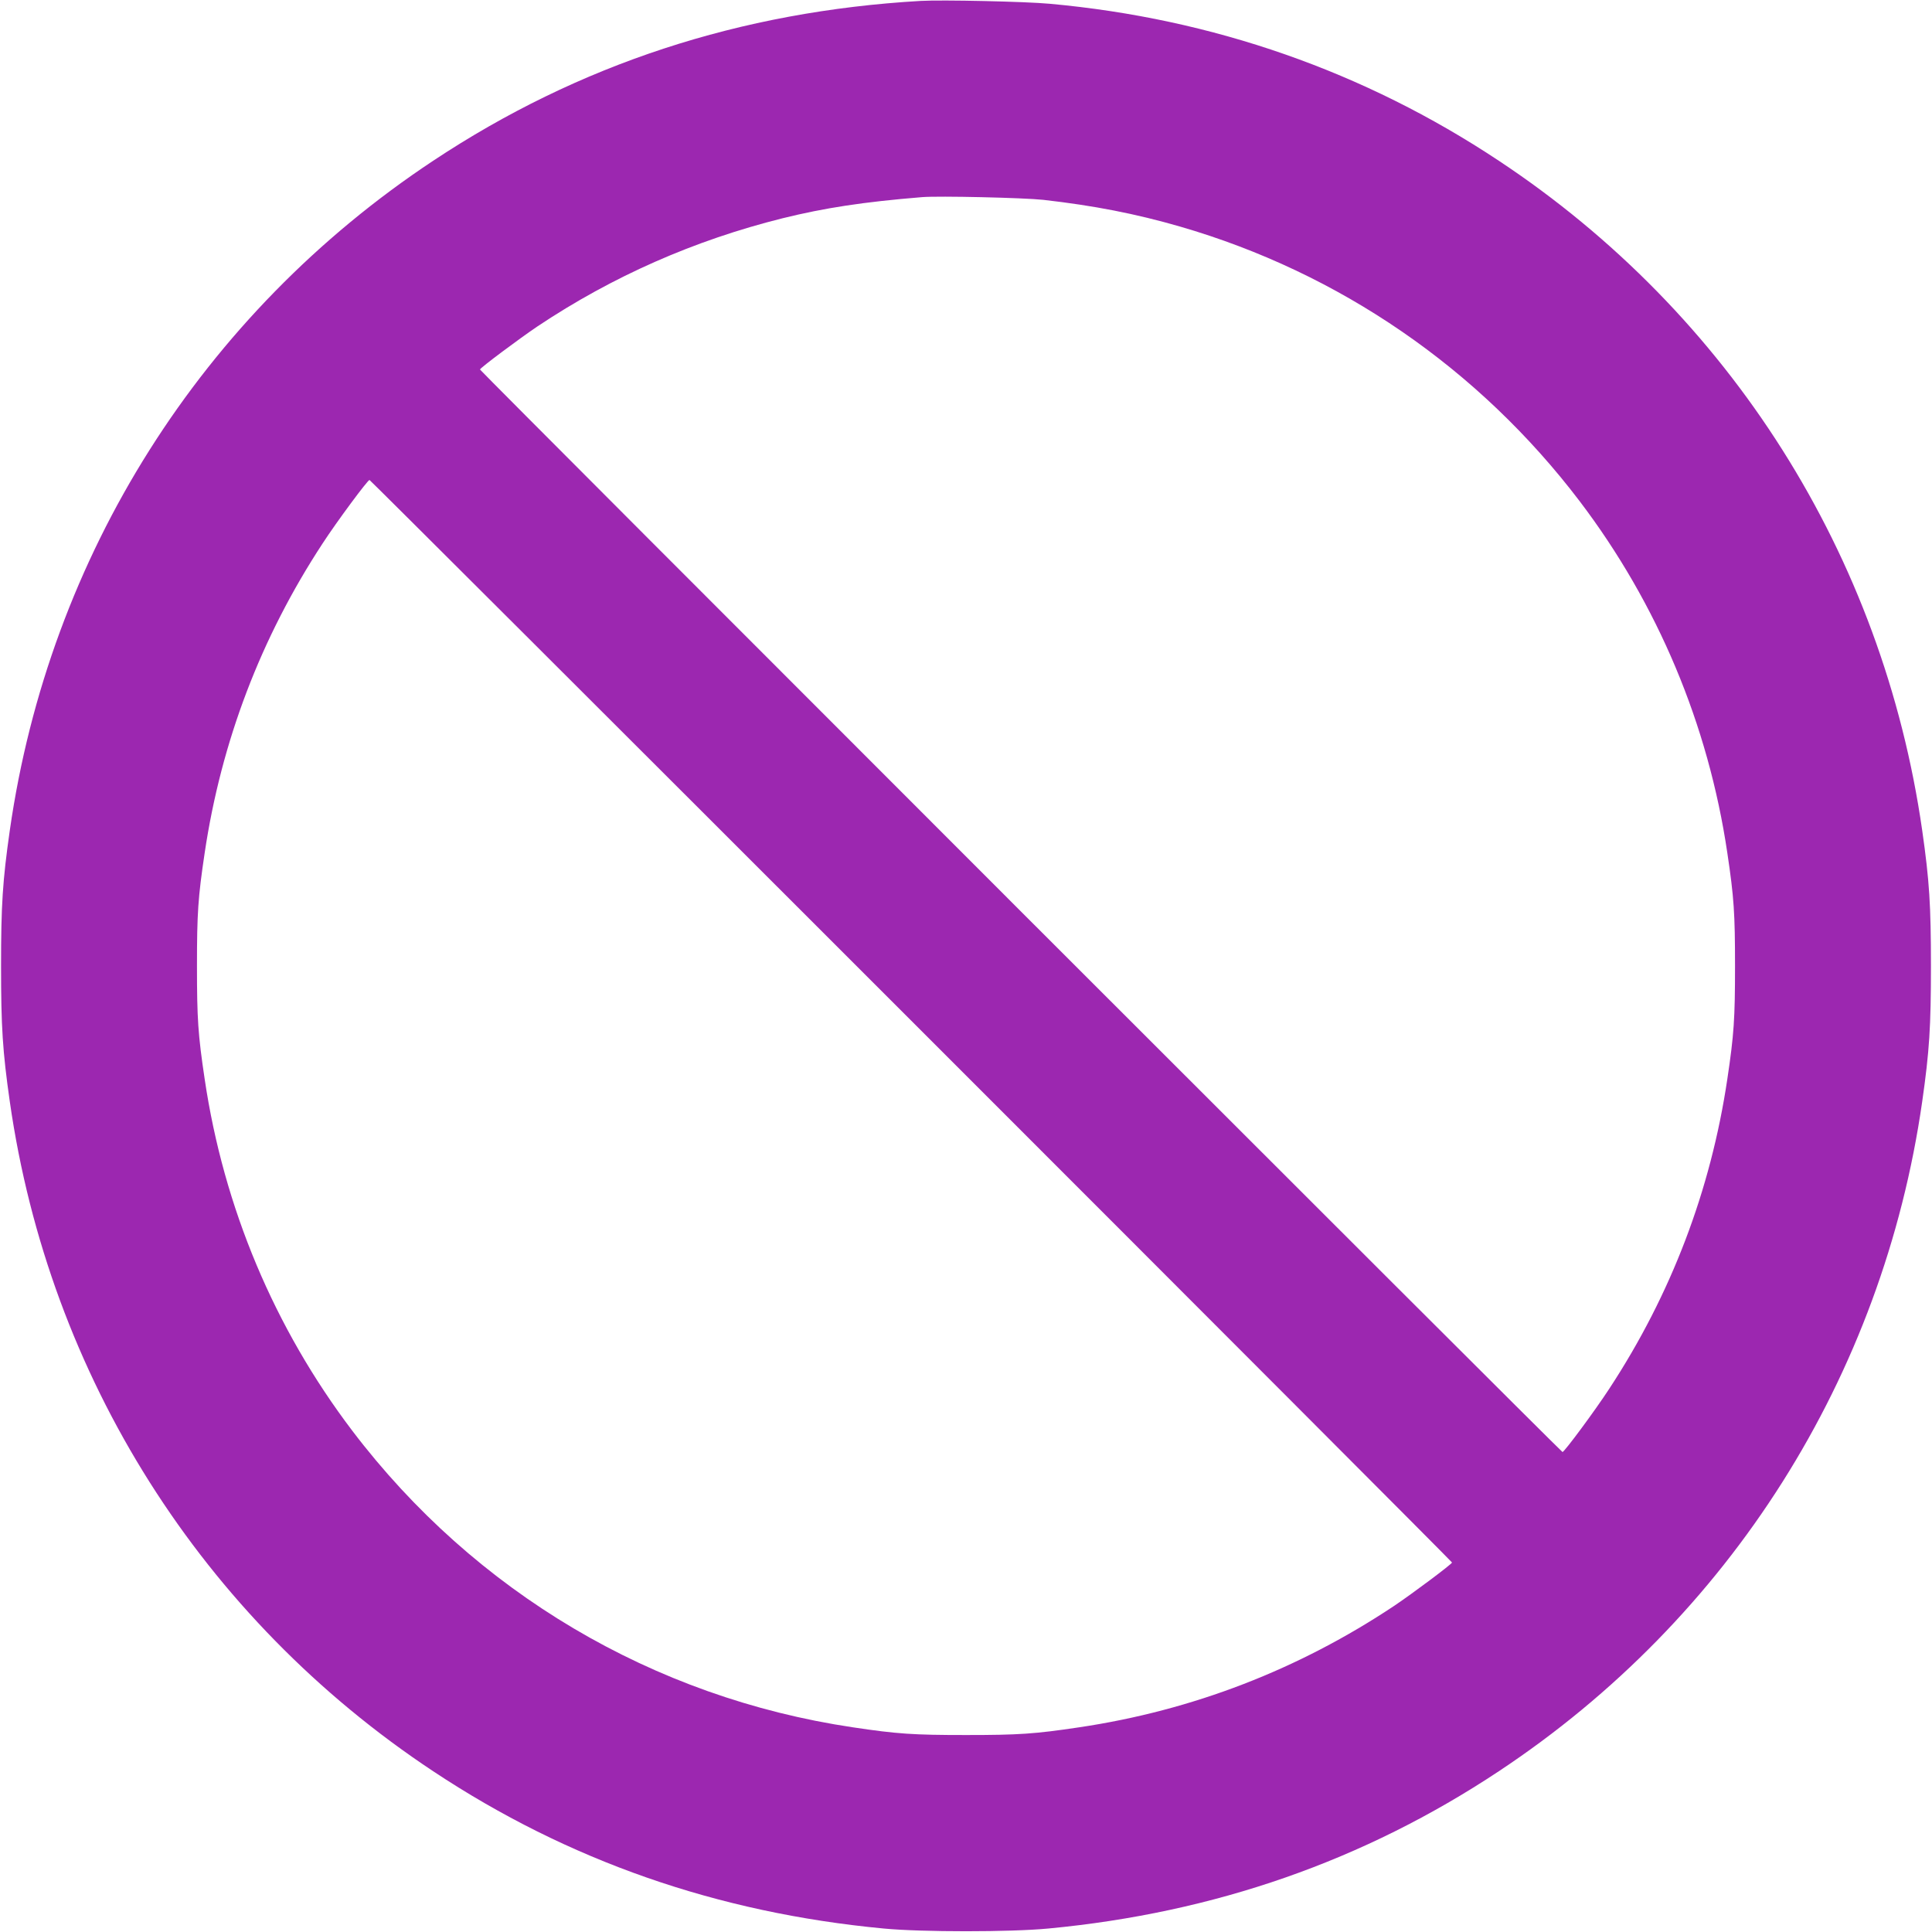 <?xml version="1.0" standalone="no"?>
<!DOCTYPE svg PUBLIC "-//W3C//DTD SVG 20010904//EN"
 "http://www.w3.org/TR/2001/REC-SVG-20010904/DTD/svg10.dtd">
<svg version="1.0" xmlns="http://www.w3.org/2000/svg"
 width="1280pt" height="1280pt" viewBox="0 0 1280 1280"
 preserveAspectRatio="xMidYMid meet">
<g transform="translate(0,1280) scale(0.1,-0.1)"
fill="#9c27b0" stroke="none">
<path d="M6100 12794 c-1196 -69 -2268 -421 -3230 -1059 -1532 -1015 -2544
-2616 -2805 -4436 -48 -336 -58 -497 -58 -899 0 -402 10 -563 58 -899 261
-1820 1273 -3421 2805 -4436 894 -593 1884 -938 2985 -1042 251 -24 839 -24
1090 0 1101 104 2091 449 2985 1042 1532 1015 2544 2616 2805 4436 48 336 58
497 58 899 0 402 -10 563 -58 899 -261 1820 -1273 3421 -2805 4436 -890 591
-1895 942 -2975 1040 -161 15 -713 27 -855 19z m812 -1318 c335 -38 612 -92
906 -177 1056 -306 1980 -941 2648 -1820 516 -680 852 -1479 978 -2330 44
-295 51 -399 51 -749 0 -350 -7 -454 -51 -749 -110 -738 -372 -1426 -781
-2050 -95 -146 -299 -421 -311 -421 -9 0 -7172 7163 -7172 7172 0 10 260 204
380 285 499 333 1040 571 1625 717 280 69 534 108 925 140 109 9 673 -4 802
-18z m-875 -5438 c1971 -1971 3583 -3586 3583 -3590 0 -10 -260 -204 -380
-285 -636 -424 -1338 -695 -2091 -807 -295 -44 -399 -51 -749 -51 -350 0 -454
7 -749 51 -1324 197 -2505 896 -3317 1965 -516 680 -852 1479 -978 2330 -44
295 -51 399 -51 749 0 350 7 454 51 749 110 738 372 1426 781 2050 95 146 299
421 311 421 4 0 1619 -1612 3589 -3582z"/>
</g>
</svg>
